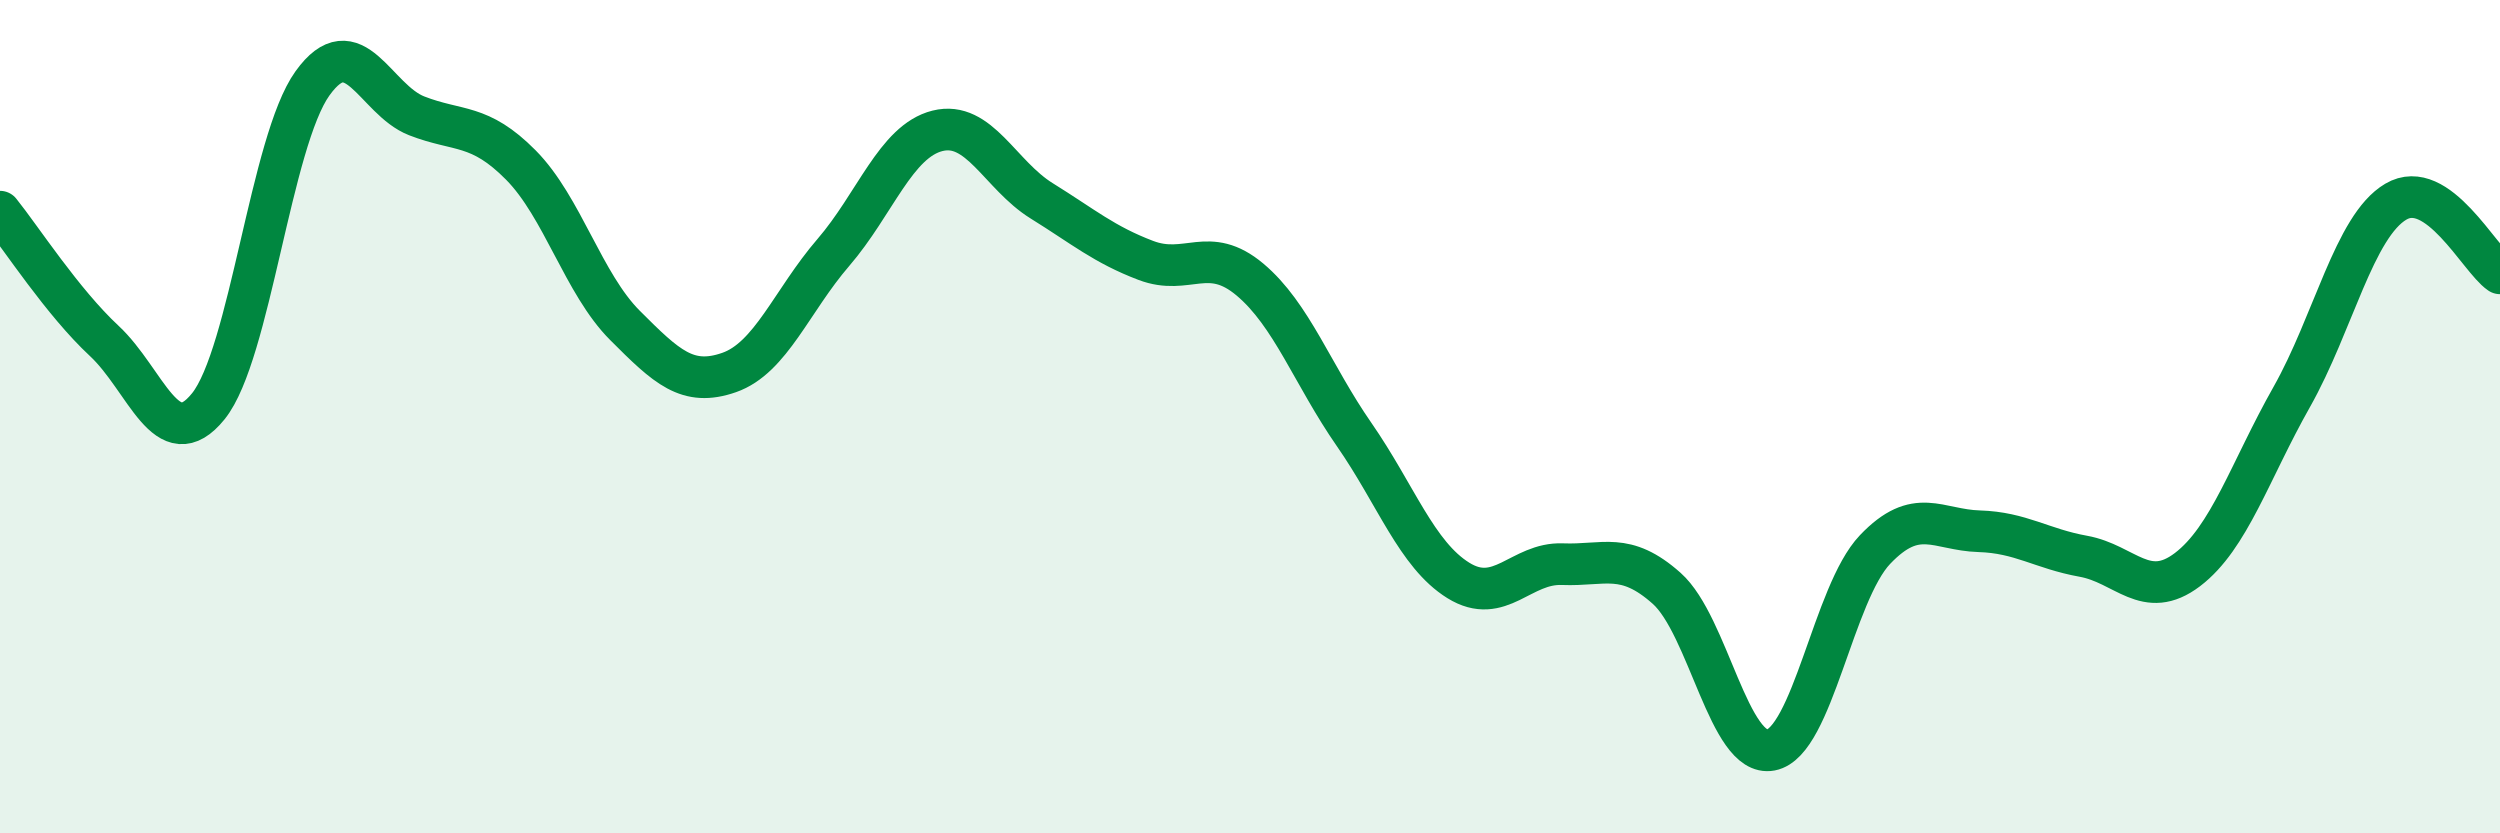 
    <svg width="60" height="20" viewBox="0 0 60 20" xmlns="http://www.w3.org/2000/svg">
      <path
        d="M 0,5.08 C 0.5,5.7 1.5,7.25 2.5,8.18 C 3.5,9.11 4,10.99 5,9.75 C 6,8.51 6.5,3.39 7.5,2 C 8.5,0.61 9,2.39 10,2.78 C 11,3.17 11.5,2.95 12.5,3.96 C 13.5,4.97 14,6.81 15,7.81 C 16,8.81 16.5,9.29 17.5,8.94 C 18.5,8.59 19,7.22 20,6.06 C 21,4.9 21.5,3.39 22.5,3.14 C 23.5,2.89 24,4.2 25,4.82 C 26,5.44 26.5,5.87 27.5,6.25 C 28.5,6.63 29,5.87 30,6.71 C 31,7.55 31.5,8.99 32.5,10.43 C 33.5,11.87 34,13.31 35,13.93 C 36,14.55 36.5,13.5 37.5,13.54 C 38.5,13.58 39,13.23 40,14.12 C 41,15.01 41.5,18.19 42.5,18 C 43.5,17.81 44,14.24 45,13.19 C 46,12.14 46.5,12.72 47.5,12.75 C 48.5,12.78 49,13.17 50,13.35 C 51,13.53 51.5,14.43 52.5,13.67 C 53.5,12.91 54,11.3 55,9.53 C 56,7.76 56.5,5.43 57.5,4.84 C 58.5,4.25 59.5,6.22 60,6.56L60 20L0 20Z"
        fill="#008740"
        opacity="0.1"
        stroke-linecap="round"
        stroke-linejoin="round"
      />
      <path
        d="M 0,5.08 C 0.5,5.7 1.5,7.25 2.5,8.18 C 3.5,9.11 4,10.99 5,9.75 C 6,8.51 6.5,3.39 7.5,2 C 8.5,0.61 9,2.39 10,2.78 C 11,3.17 11.5,2.95 12.5,3.96 C 13.5,4.97 14,6.81 15,7.81 C 16,8.81 16.5,9.29 17.5,8.94 C 18.5,8.59 19,7.22 20,6.06 C 21,4.9 21.5,3.39 22.5,3.14 C 23.5,2.89 24,4.2 25,4.82 C 26,5.44 26.5,5.87 27.5,6.25 C 28.5,6.63 29,5.87 30,6.71 C 31,7.55 31.5,8.99 32.5,10.43 C 33.5,11.87 34,13.31 35,13.93 C 36,14.55 36.5,13.5 37.5,13.54 C 38.5,13.58 39,13.23 40,14.12 C 41,15.01 41.5,18.19 42.5,18 C 43.5,17.81 44,14.24 45,13.19 C 46,12.14 46.5,12.72 47.5,12.75 C 48.5,12.78 49,13.17 50,13.35 C 51,13.53 51.5,14.43 52.5,13.67 C 53.5,12.91 54,11.3 55,9.53 C 56,7.76 56.5,5.43 57.5,4.84 C 58.5,4.25 59.5,6.22 60,6.56"
        stroke="#008740"
        stroke-width="1"
        fill="none"
        stroke-linecap="round"
        stroke-linejoin="round"
      />
    </svg>
  